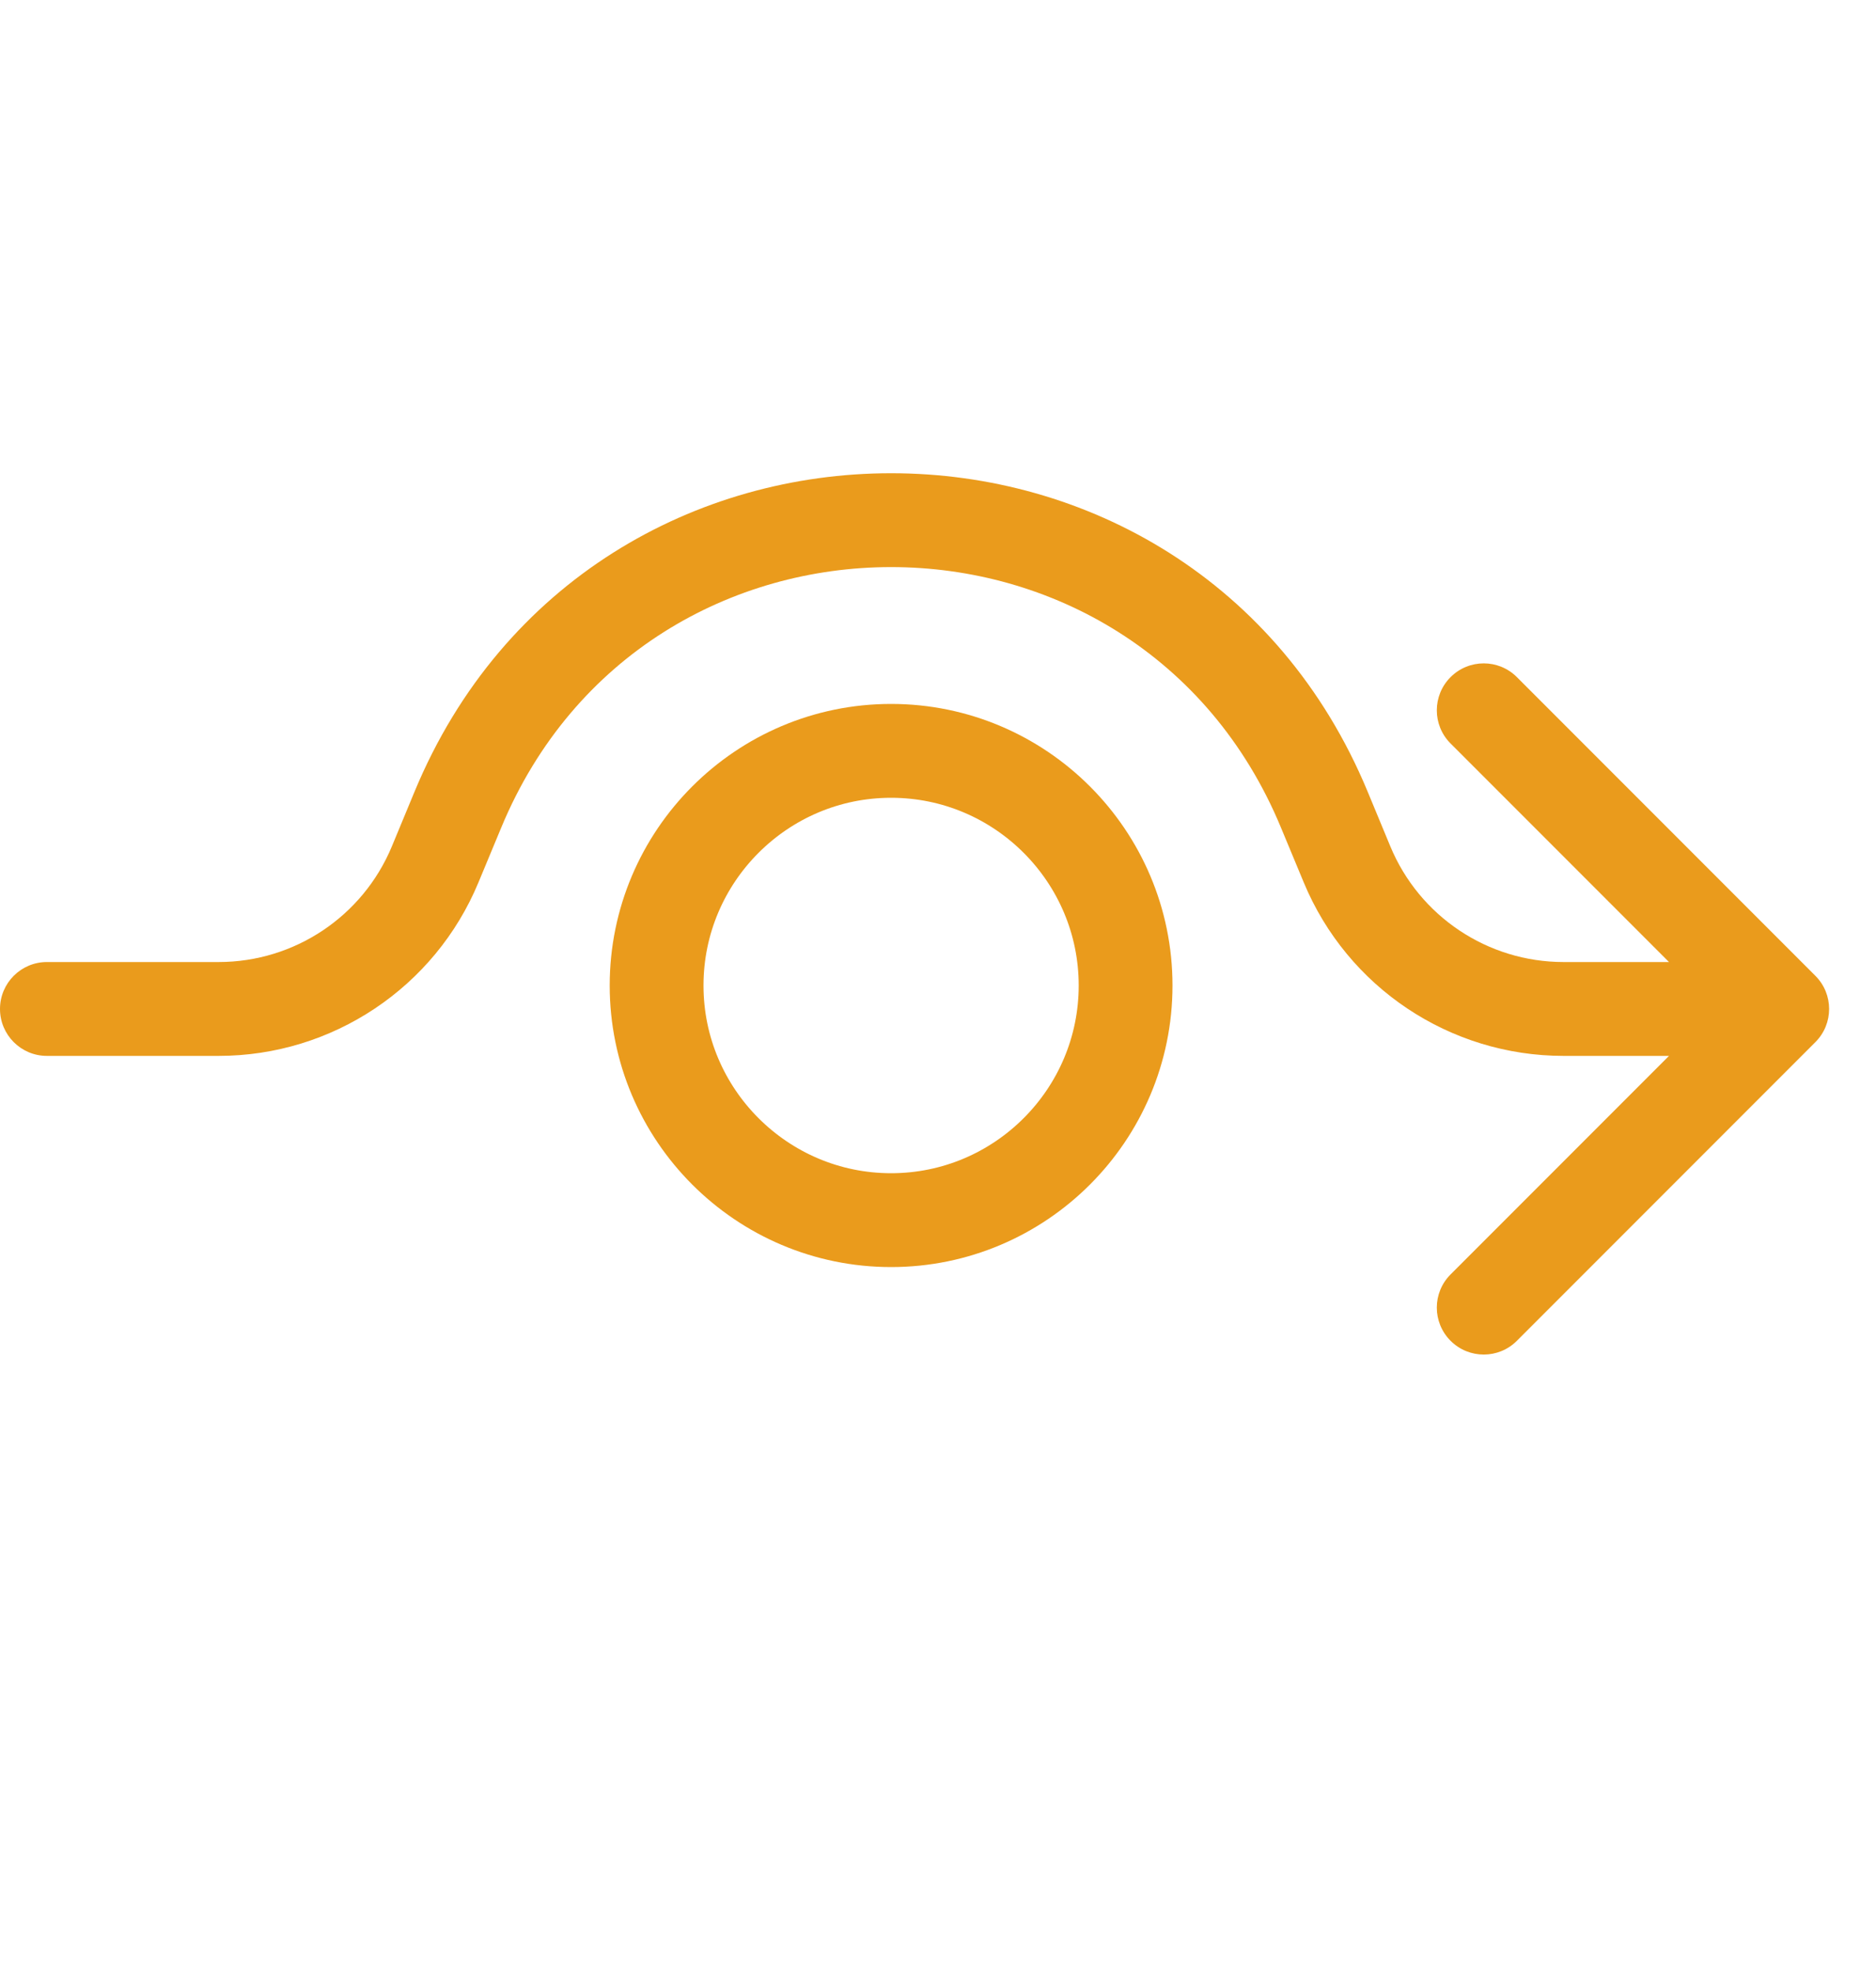 <?xml version="1.0" encoding="UTF-8"?> <svg xmlns="http://www.w3.org/2000/svg" width="40" height="42" viewBox="0 0 40 42" fill="none"> <g clip-path="url(#clip0_632_903)"> <path d="M1 20.5C0.448 20.5 0 20.948 0 21.5C0 22.052 0.448 22.5 1 22.5V20.5ZM9.28 18.417L10.203 18.8L9.28 18.417ZM9.764 17.25L8.84 16.867L9.764 17.25ZM28.236 17.25L29.16 16.867L28.236 17.25ZM28.72 18.417L29.644 18.034L28.72 18.417ZM38.707 22.207C39.098 21.817 39.098 21.183 38.707 20.793L32.343 14.429C31.953 14.038 31.32 14.038 30.929 14.429C30.538 14.819 30.538 15.453 30.929 15.843L36.586 21.5L30.929 27.157C30.538 27.547 30.538 28.18 30.929 28.571C31.32 28.962 31.953 28.962 32.343 28.571L38.707 22.207ZM1 22.5H4.662V20.5H1V22.5ZM10.203 18.8L10.688 17.634L8.84 16.867L8.356 18.034L10.203 18.8ZM27.312 17.634L27.797 18.8L29.644 18.034L29.16 16.867L27.312 17.634ZM33.338 22.5H38V20.5H33.338V22.5ZM27.797 18.8C28.726 21.04 30.913 22.5 33.338 22.5V20.5C31.721 20.5 30.264 19.527 29.644 18.034L27.797 18.8ZM4.662 22.5C7.087 22.5 9.274 21.04 10.203 18.8L8.356 18.034C7.736 19.527 6.279 20.5 4.662 20.5V22.5ZM10.688 17.634C13.759 10.234 24.241 10.234 27.312 17.634L29.16 16.867C25.405 7.823 12.595 7.823 8.84 16.867L10.688 17.634Z" fill="#EA9B1C"></path> <path d="M14 21C14 18.243 16.243 16 19 16C21.757 16 24 18.243 24 21C24 23.757 21.757 26 19 26C16.243 26 14 23.757 14 21Z" stroke="#EA9B1C" stroke-width="2"></path> </g> <defs> <clipPath id="clip0_632_903"> <rect width="40" height="42" fill="white"></rect> </clipPath> </defs> </svg> 